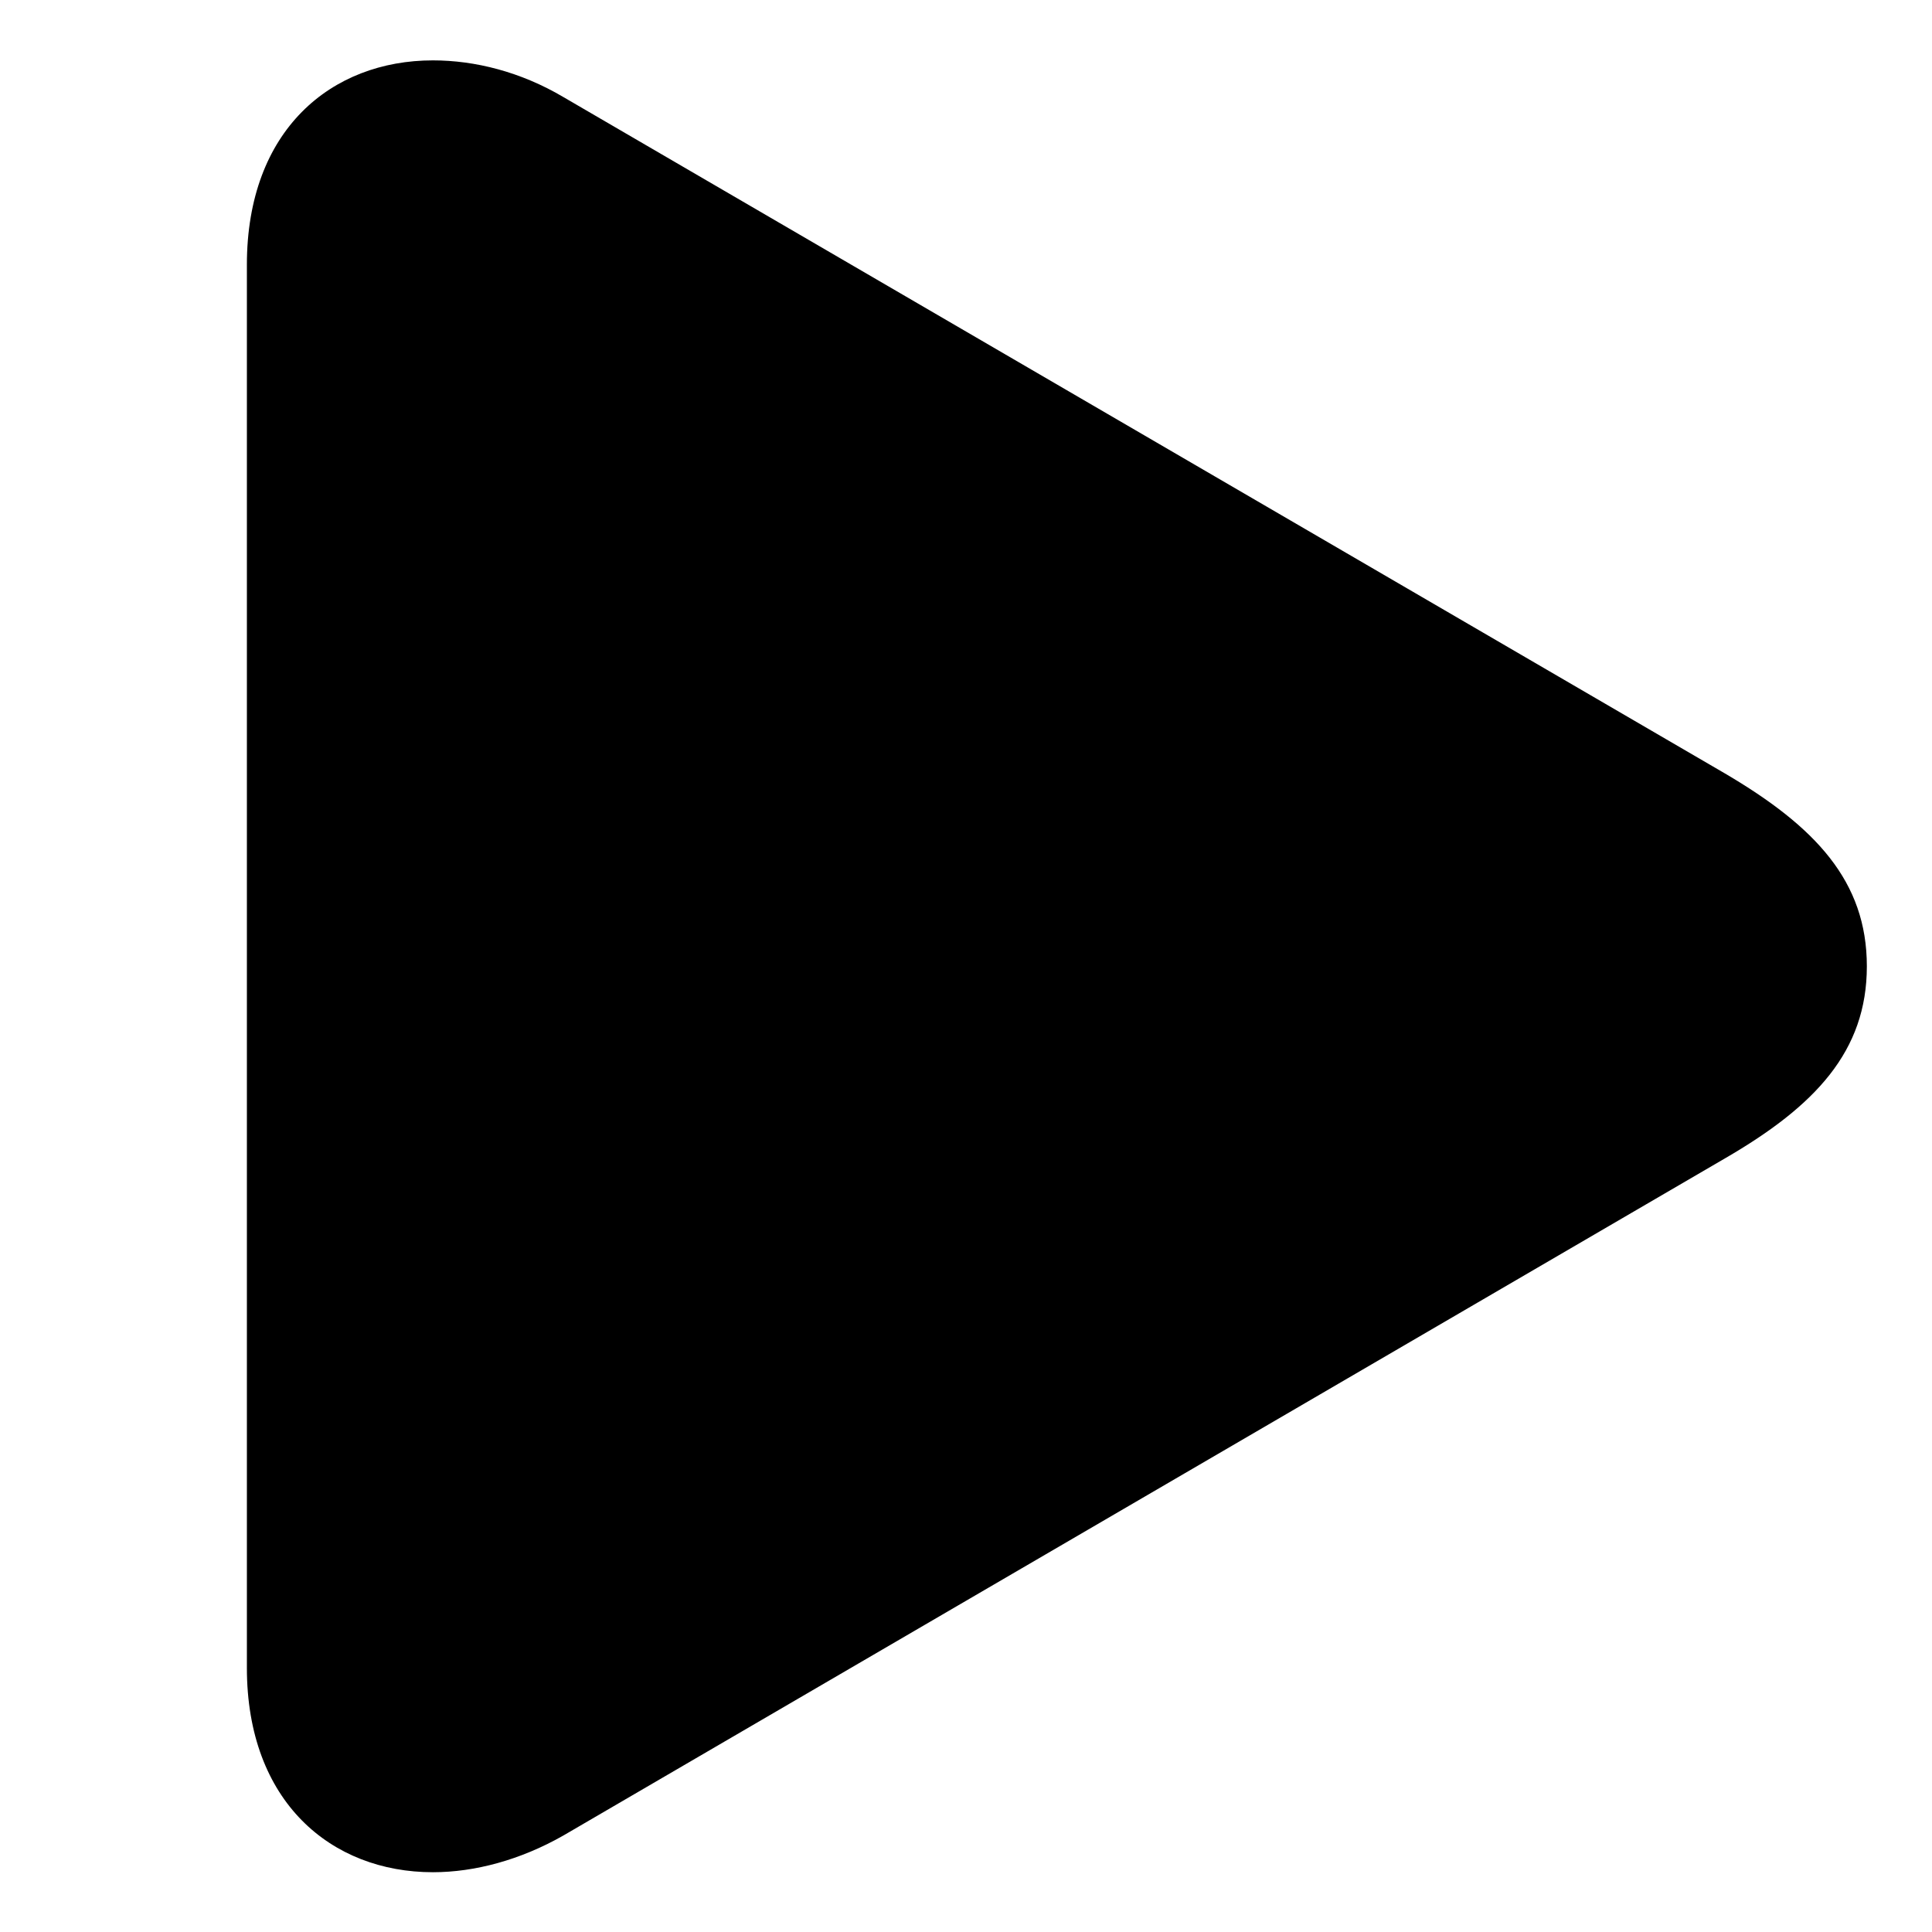 <?xml version="1.0" encoding="UTF-8" standalone="no"?>
<!DOCTYPE svg PUBLIC "-//W3C//DTD SVG 1.1//EN" "http://www.w3.org/Graphics/SVG/1.1/DTD/svg11.dtd">
<svg width="100%" height="100%" viewBox="0 0 64 64" version="1.1" xmlns="http://www.w3.org/2000/svg" xmlns:xlink="http://www.w3.org/1999/xlink" xml:space="preserve" xmlns:serif="http://www.serif.com/" style="fill-rule:evenodd;clip-rule:evenodd;stroke-linejoin:round;stroke-miterlimit:2;">
    <g transform="matrix(0.998,0,0,0.998,1.373,2)">
        <path d="M6.819,53.357C6.819,57.812 9.627,60.14 12.994,60.14C14.385,60.14 15.903,59.732 17.325,58.921L55.88,36.446C58.88,34.708 60.59,32.889 60.59,30.07C60.59,27.244 58.88,25.432 55.88,23.669L17.325,1.218C15.903,0.377 14.385,0 12.994,0C9.627,0 6.819,2.304 6.819,6.783L6.819,53.357Z" style="fill-rule:nonzero;"/>
    </g>
</svg>
